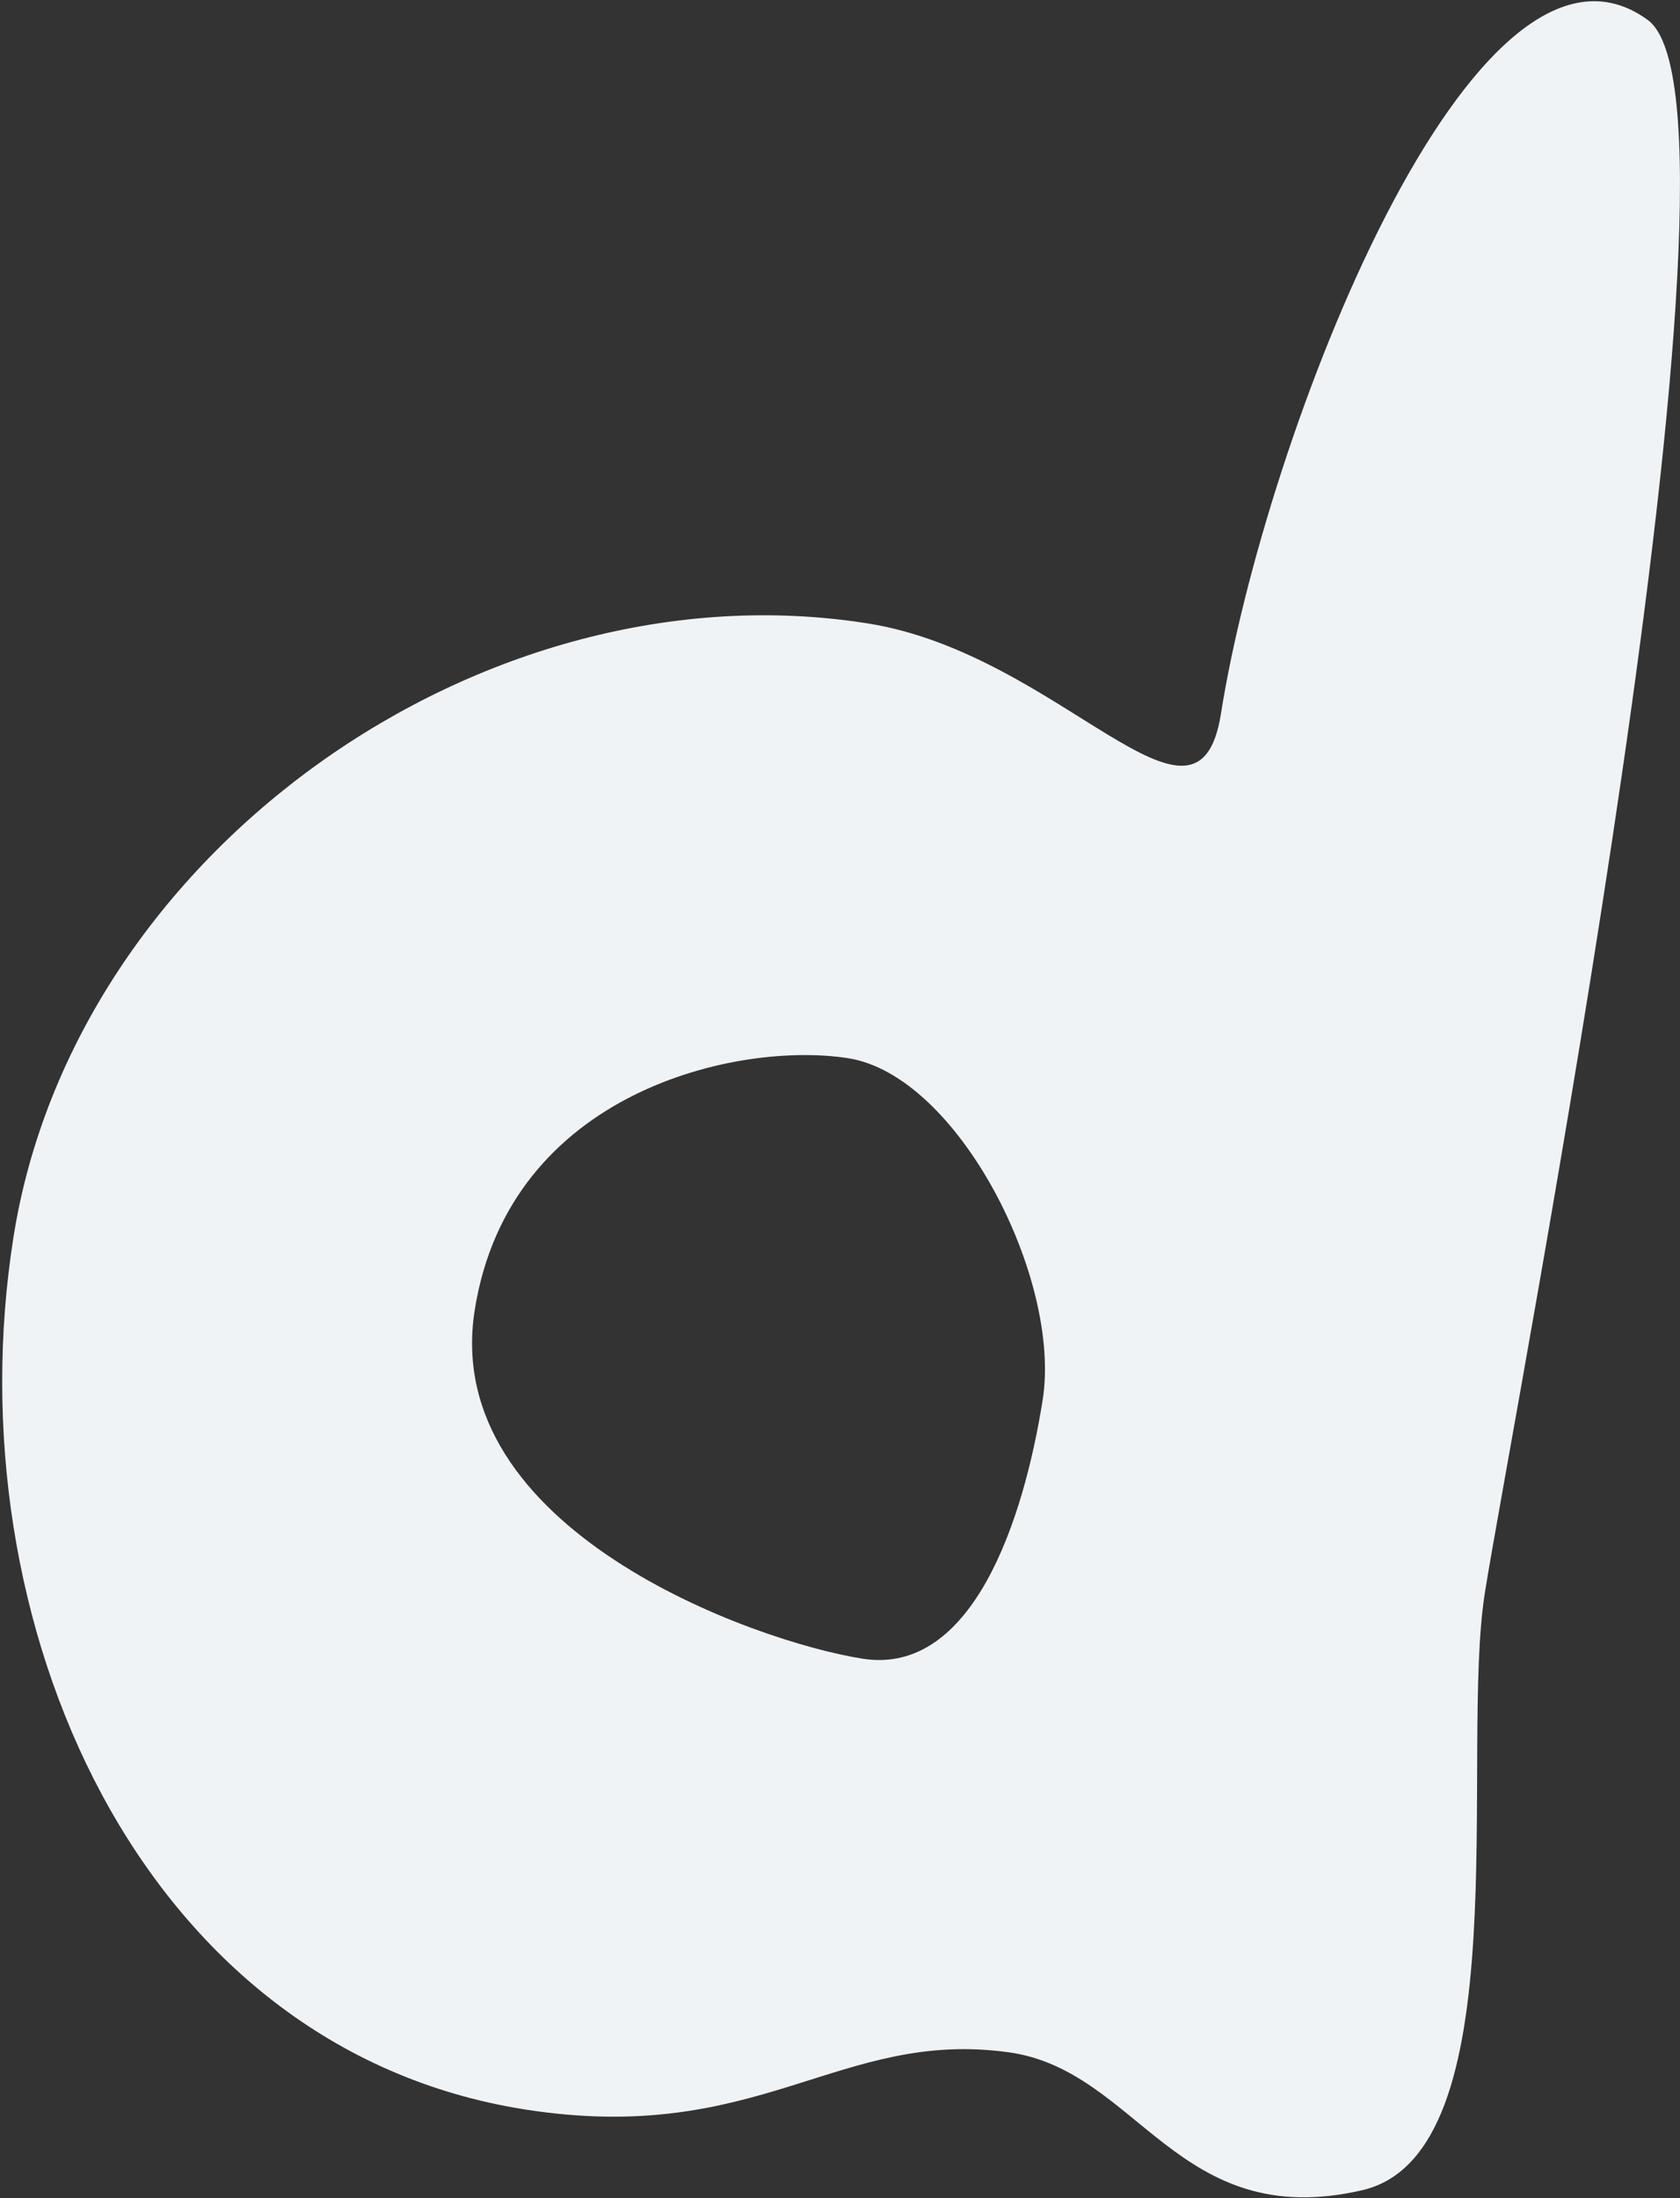 <?xml version="1.0" encoding="UTF-8"?>
<svg width="448px" height="586px" viewBox="0 0 448 586" version="1.1" xmlns="http://www.w3.org/2000/svg" xmlns:xlink="http://www.w3.org/1999/xlink">
    <rect x="0" y="0" width="448" height="586" fill="#333333" stroke="none"/>
    <!-- Generator: Sketch 48.2 (47327) - http://www.bohemiancoding.com/sketch -->
    <title>img_bgblob_d_export</title>
    <desc>Created with Sketch.</desc>
    <defs></defs>
    <g id="slices" stroke="none" stroke-width="1" fill="none" fill-rule="evenodd" transform="translate(-1188, -2199)">
        <g id="img_bgblob_d_export" transform="translate(1188, 2199)" fill="#F0F3F6">
            <path d="M139.806,562.349 C37.309,546.115 -12.645,432.354 3.604,329.757 C19.854,227.159 128.879,149.964 231.376,166.198 C283.018,174.377 319.407,229.28 325.577,190.323 C337.292,116.359 393.237,-28.325 439.403,5.324 C471.598,28.789 403.443,377.413 395.969,424.603 C389.156,467.616 405.539,574.172 363.233,583.914 C313.928,595.268 303.654,551.983 269.061,547.151 C223.682,540.812 202.551,572.287 139.806,562.349 Z M229.982,442.202 C259.267,446.841 272.939,405.469 278.046,373.224 C283.153,340.979 255.509,286.765 226.224,282.126 C196.939,277.488 135.845,290.852 126.597,349.237 C117.35,407.622 200.697,437.564 229.982,442.202 Z" id="img_bgblob_d"></path>
        </g>
    </g>
</svg>